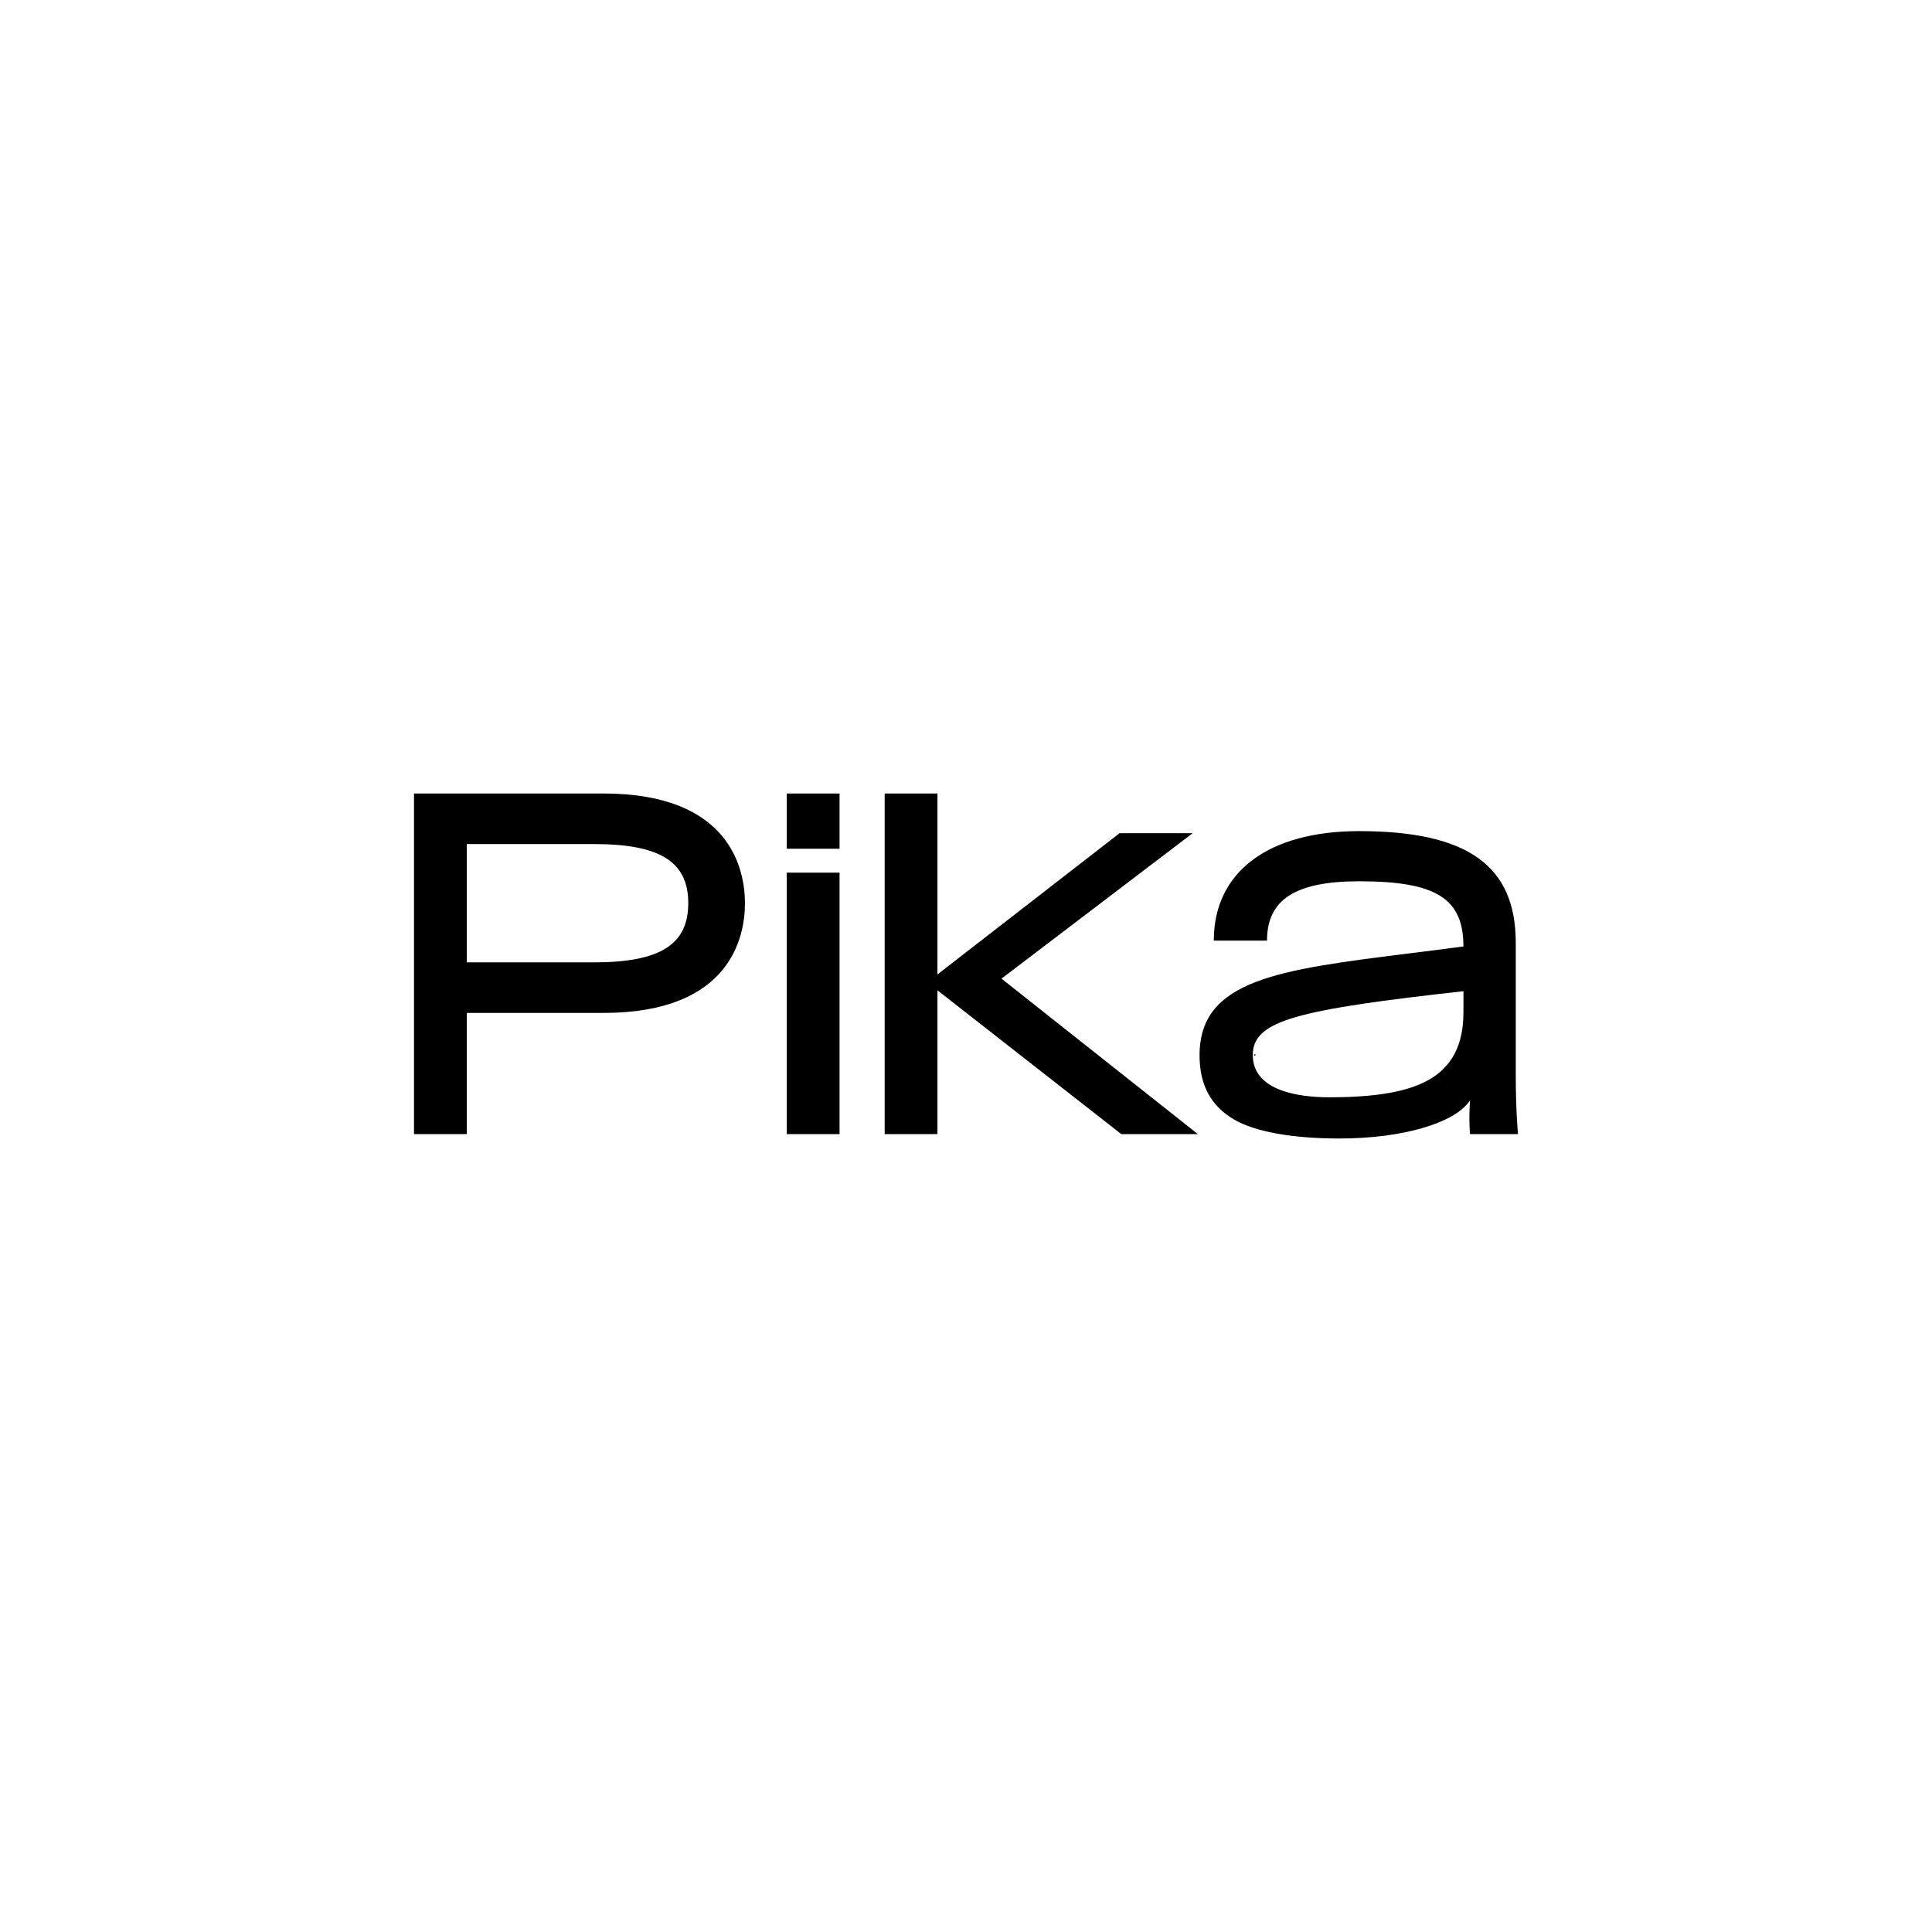 <svg width="112" height="112" viewBox="0 0 112 112" fill="none" xmlns="http://www.w3.org/2000/svg">
<g clip-path="url(#clip0_2656_3782)">
<path d="M48.67 46H45.61V49.203H48.67V46ZM87.87 62.3V54.649C87.87 50.176 85.07 48.181 78.791 48.181C73.514 48.181 70.365 50.553 70.365 54.527H73.45C73.45 52.149 75.097 51.089 78.791 51.089C83.252 51.089 84.836 52.078 84.836 54.867C83.745 55.014 82.711 55.144 81.699 55.269C74.116 56.218 69.539 56.791 69.539 61.179C69.539 62.9 70.198 64.12 71.555 64.908C72.77 65.612 74.933 66 77.647 66C81.302 66 84.345 65.112 85.218 63.79C85.139 64.992 85.218 65.738 85.218 65.745H88C87.996 65.732 87.87 64.364 87.87 62.3ZM84.836 58.697C84.836 60.562 84.174 61.843 82.813 62.607C81.597 63.292 79.768 63.611 77.063 63.611C75.405 63.611 72.625 63.292 72.625 61.154C72.625 60.111 73.35 59.474 75.127 58.959C77.043 58.402 80.263 57.971 84.838 57.46V58.697H84.836ZM72.778 61.117H72.702V61.189H72.778V61.117ZM34.984 46H24V65.745H27.06V58.72H34.984C42.386 58.72 43.186 54.272 43.186 52.361C43.184 50.448 42.384 46 34.984 46ZM34.432 55.789H27.06V48.931H34.434C38.266 48.931 39.9 49.956 39.9 52.359C39.898 54.762 38.264 55.789 34.432 55.789ZM69.142 48.3H64.905L54.345 56.49V46H51.286V65.745H54.345V57.409L65.003 65.745H69.441L58.058 56.733L69.142 48.3ZM48.67 50.588H45.61V65.745H48.67V50.588Z" fill="black"/>
</g>
<defs>
<clipPath id="clip0_2656_3782">
<rect width="64" height="20" fill="white" transform="translate(24 46)"/>
</clipPath>
</defs>
</svg>
